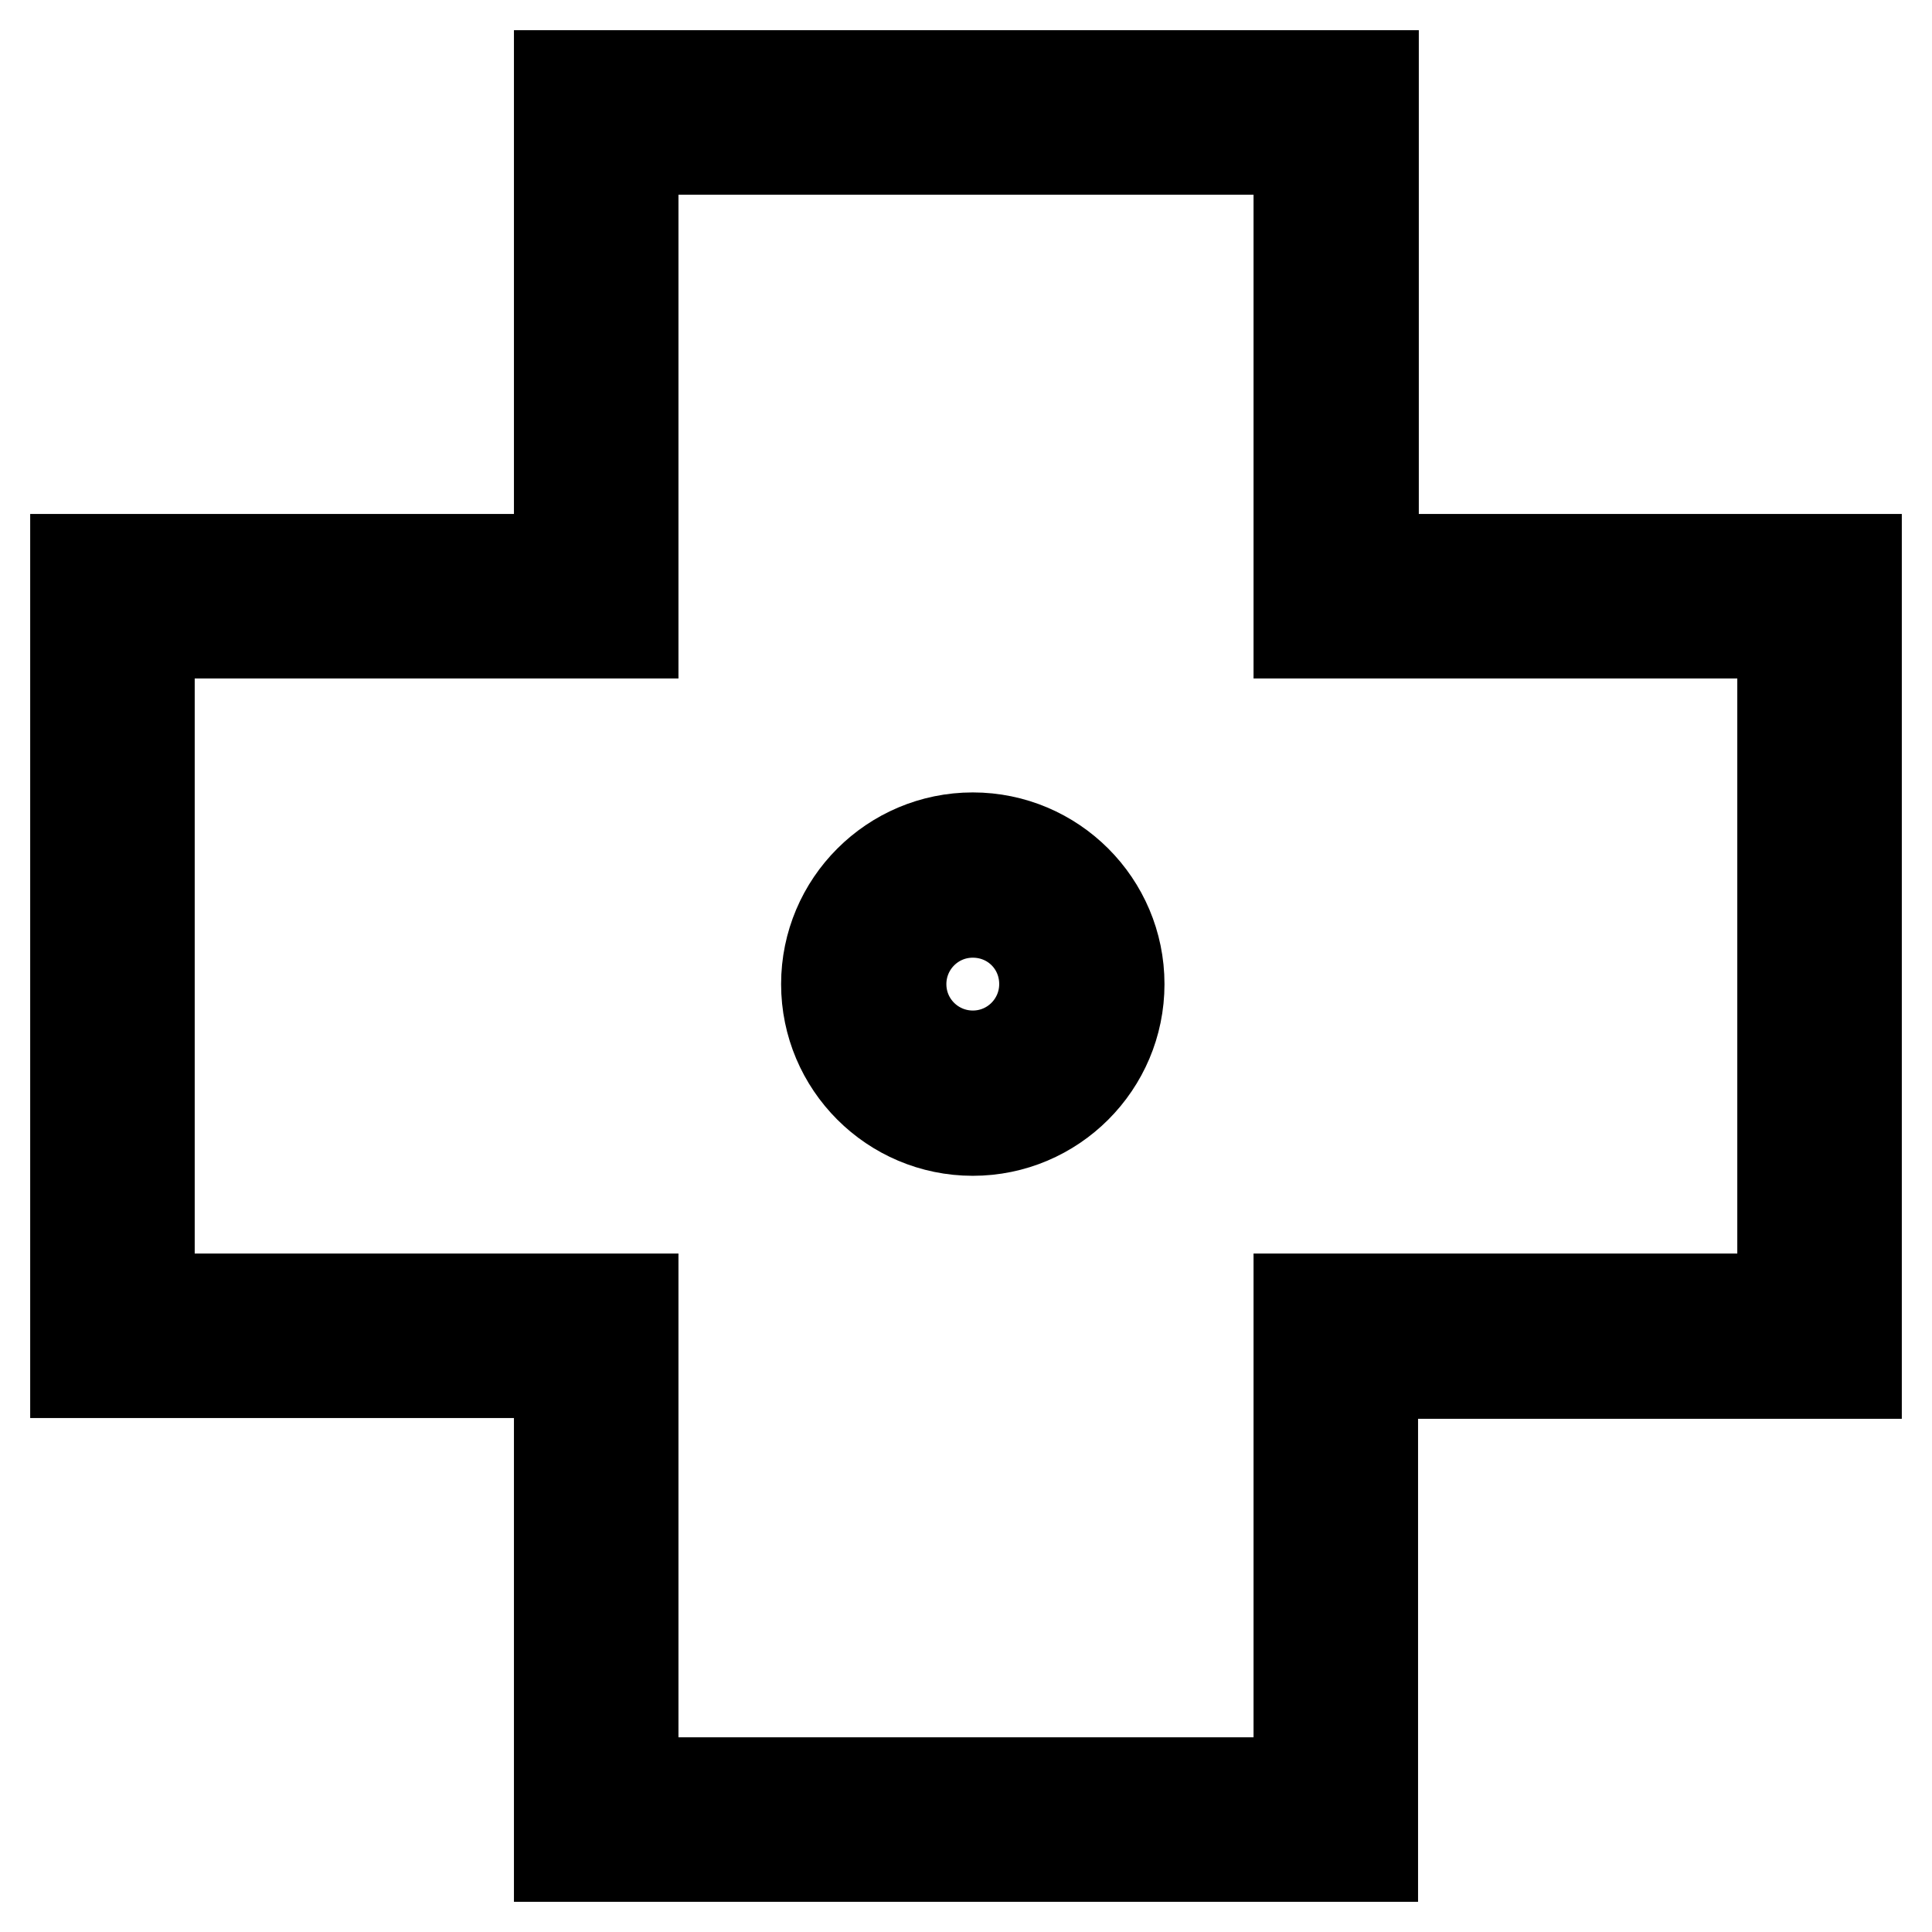 <?xml version="1.0" encoding="utf-8"?>
<!-- Svg Vector Icons : http://www.onlinewebfonts.com/icon -->
<!DOCTYPE svg PUBLIC "-//W3C//DTD SVG 1.1//EN" "http://www.w3.org/Graphics/SVG/1.1/DTD/svg11.dtd">
<svg version="1.1" xmlns="http://www.w3.org/2000/svg" xmlns:xlink="http://www.w3.org/1999/xlink" x="0px" y="0px" viewBox="0 0 256 256" enable-background="new 0 0 256 256" xml:space="preserve">
<g> <path stroke-width="12" fill-opacity="0" stroke="#000000"  d="M128.9,149.8c-10.7,0-19.4-8.7-19.4-19.4c0-10.7,8.7-19.4,19.4-19.4c10.7,0,19.4,8.7,19.4,19.4 C148.3,141.1,139.6,149.8,128.9,149.8z M128.9,120.9c-5.3,0-9.5,4.3-9.5,9.5c0,5.3,4.3,9.5,9.5,9.5c5.3,0,9.5-4.3,9.5-9.5 C138.4,125.1,134.2,120.9,128.9,120.9z M181.9,246H74.1v-64.1H10V74.1h64.1V10h107.9v64.1H246v107.9h-64.1V246z M83.9,236.2h88.2 v-64.1h64.1V83.9h-64.1V19.8H83.9v64.1H19.8v88.2h64.1V236.2z"/></g>
</svg>